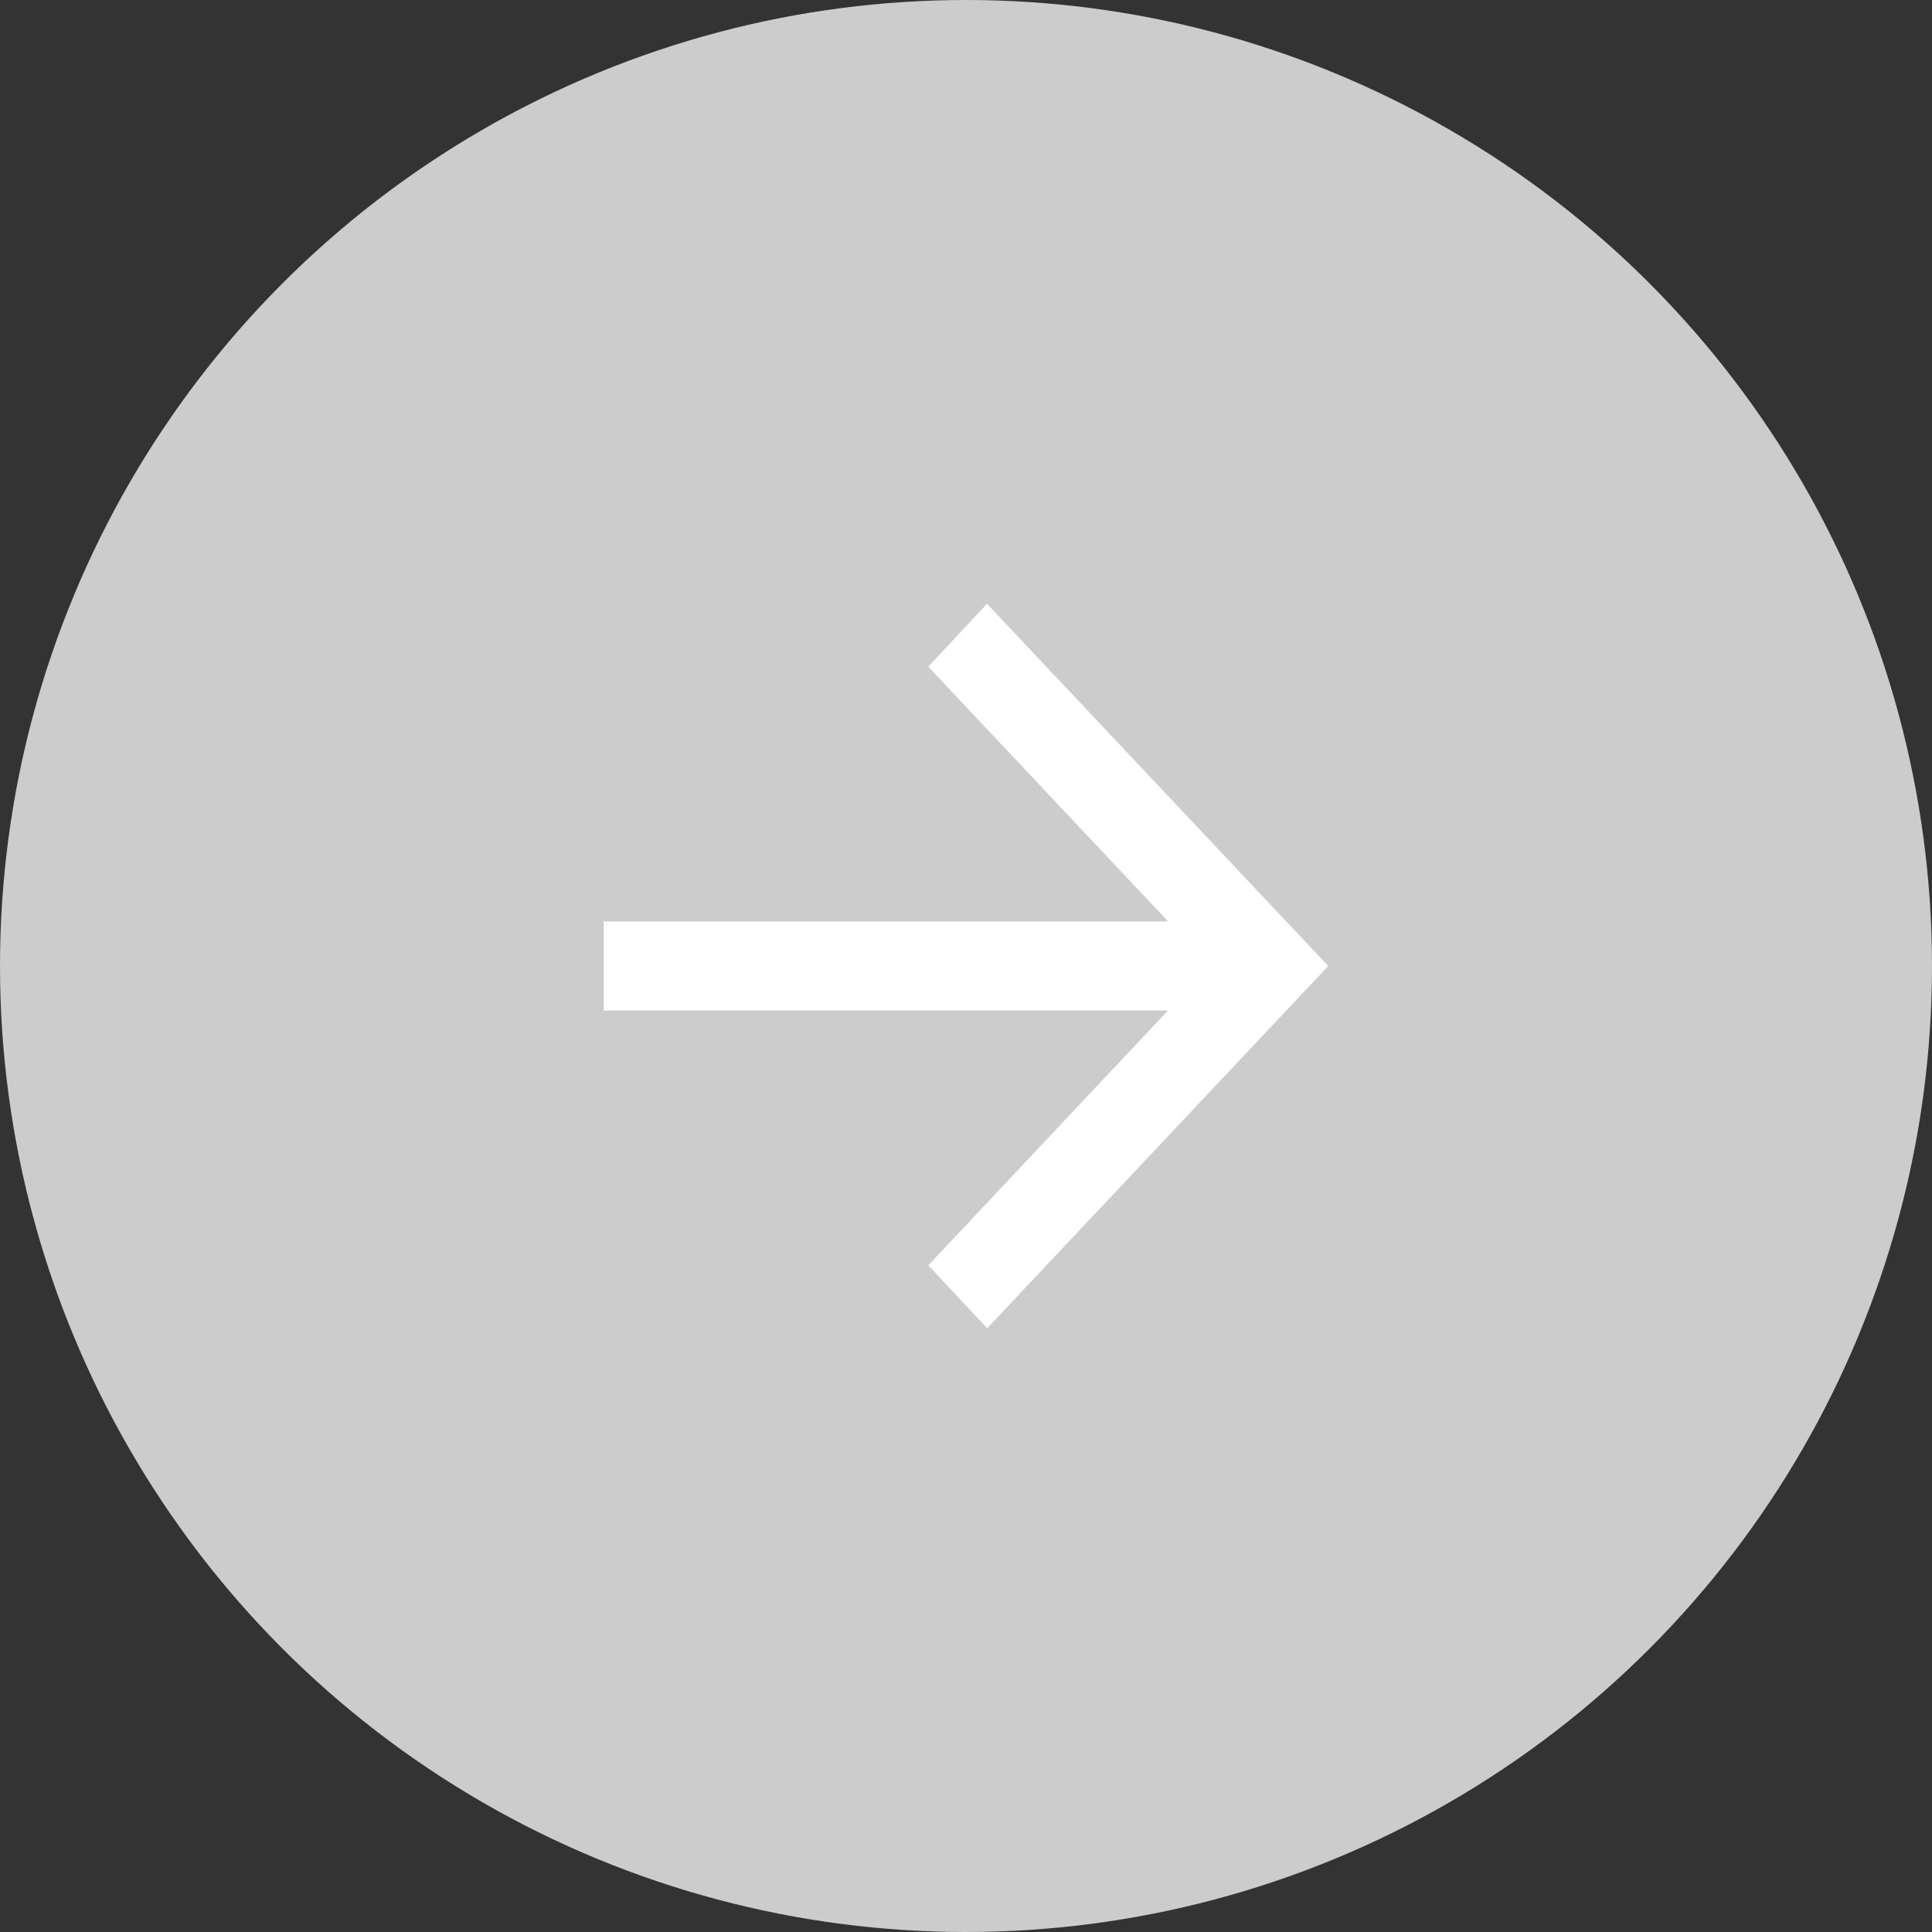 <svg width="32" height="32" viewBox="0 0 32 32" fill="none" xmlns="http://www.w3.org/2000/svg">
<rect x="0" y="0" width="32" height="32" fill="#333333" stroke="none"/>
<circle cx="16" cy="16" r="16" fill="#CCCCCC"/>
<path d="M16.348 10L15.375 11.042L19.348 15.263H10V16.737H19.346L15.375 20.958L16.351 22L22 16L16.348 10Z" fill="white"/>
</svg>
